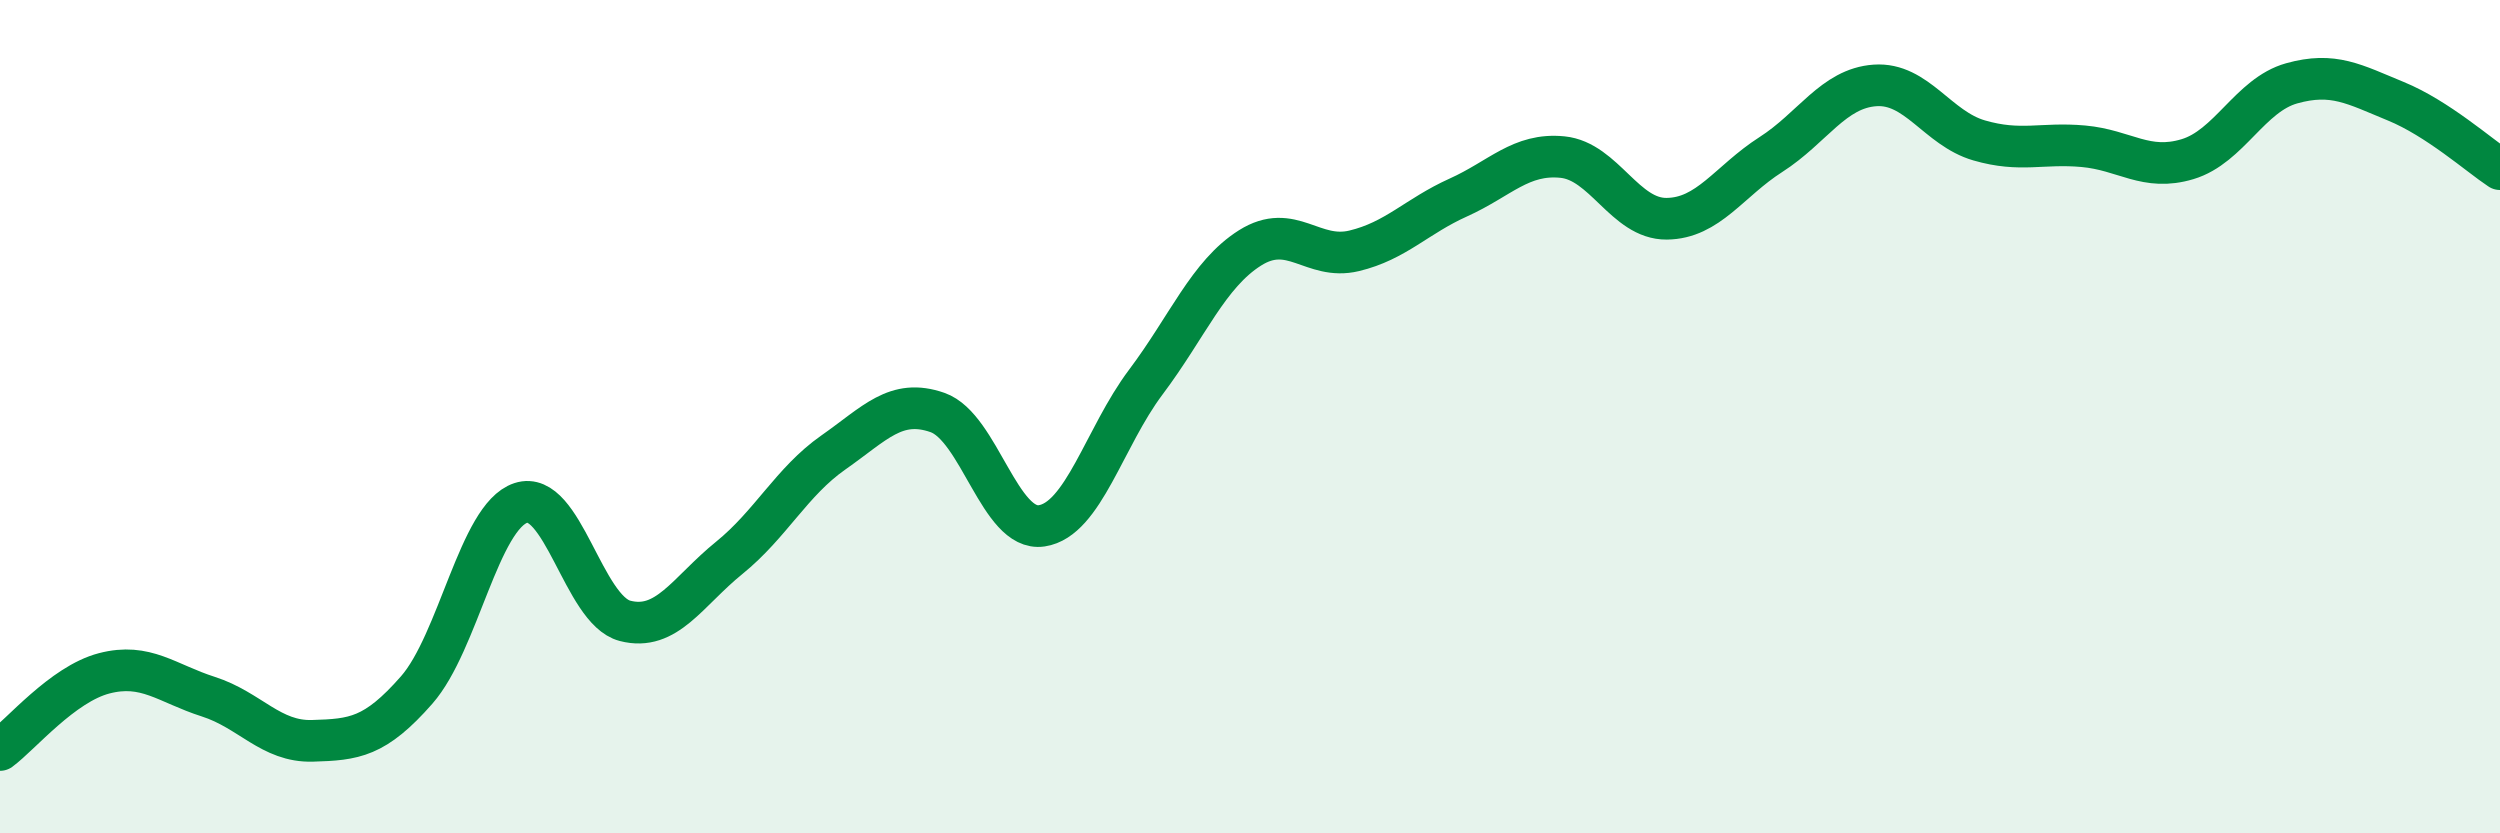 
    <svg width="60" height="20" viewBox="0 0 60 20" xmlns="http://www.w3.org/2000/svg">
      <path
        d="M 0,18 C 0.5,17.63 1.5,16.42 2.5,16.16 C 3.5,15.9 4,16.4 5,16.72 C 6,17.04 6.5,17.81 7.5,17.78 C 8.5,17.75 9,17.7 10,16.56 C 11,15.42 11.5,12.4 12.5,12.07 C 13.5,11.74 14,14.64 15,14.9 C 16,15.16 16.5,14.2 17.5,13.39 C 18.5,12.58 19,11.56 20,10.86 C 21,10.16 21.5,9.55 22.5,9.9 C 23.5,10.25 24,12.77 25,12.62 C 26,12.47 26.5,10.5 27.5,9.17 C 28.5,7.84 29,6.58 30,5.95 C 31,5.32 31.5,6.26 32.5,6.02 C 33.5,5.78 34,5.19 35,4.74 C 36,4.29 36.5,3.67 37.5,3.77 C 38.5,3.87 39,5.26 40,5.25 C 41,5.24 41.5,4.35 42.5,3.71 C 43.5,3.07 44,2.12 45,2.05 C 46,1.98 46.5,3.08 47.5,3.37 C 48.5,3.66 49,3.42 50,3.51 C 51,3.6 51.5,4.12 52.5,3.82 C 53.5,3.52 54,2.28 55,2 C 56,1.72 56.5,2.02 57.5,2.43 C 58.5,2.84 59.5,3.73 60,4.06L60 20L0 20Z"
        fill="#008740"
        opacity="0.1"
        stroke-linecap="round"
        stroke-linejoin="round"
      />
      <path
        d="M 0,18 C 0.5,17.63 1.5,16.42 2.5,16.16 C 3.5,15.9 4,16.4 5,16.72 C 6,17.04 6.5,17.81 7.5,17.78 C 8.5,17.75 9,17.7 10,16.56 C 11,15.42 11.5,12.4 12.5,12.07 C 13.5,11.74 14,14.64 15,14.9 C 16,15.16 16.5,14.2 17.5,13.39 C 18.5,12.58 19,11.56 20,10.86 C 21,10.16 21.5,9.55 22.5,9.9 C 23.5,10.25 24,12.77 25,12.62 C 26,12.47 26.5,10.5 27.5,9.17 C 28.5,7.84 29,6.58 30,5.95 C 31,5.32 31.5,6.26 32.5,6.02 C 33.5,5.78 34,5.19 35,4.74 C 36,4.29 36.5,3.67 37.5,3.77 C 38.5,3.87 39,5.26 40,5.25 C 41,5.24 41.5,4.35 42.5,3.71 C 43.5,3.07 44,2.12 45,2.05 C 46,1.98 46.5,3.08 47.5,3.37 C 48.5,3.66 49,3.42 50,3.51 C 51,3.6 51.5,4.12 52.5,3.82 C 53.5,3.52 54,2.28 55,2 C 56,1.72 56.5,2.02 57.5,2.43 C 58.5,2.84 59.5,3.73 60,4.06"
        stroke="#008740"
        stroke-width="1"
        fill="none"
        stroke-linecap="round"
        stroke-linejoin="round"
      />
    </svg>
  